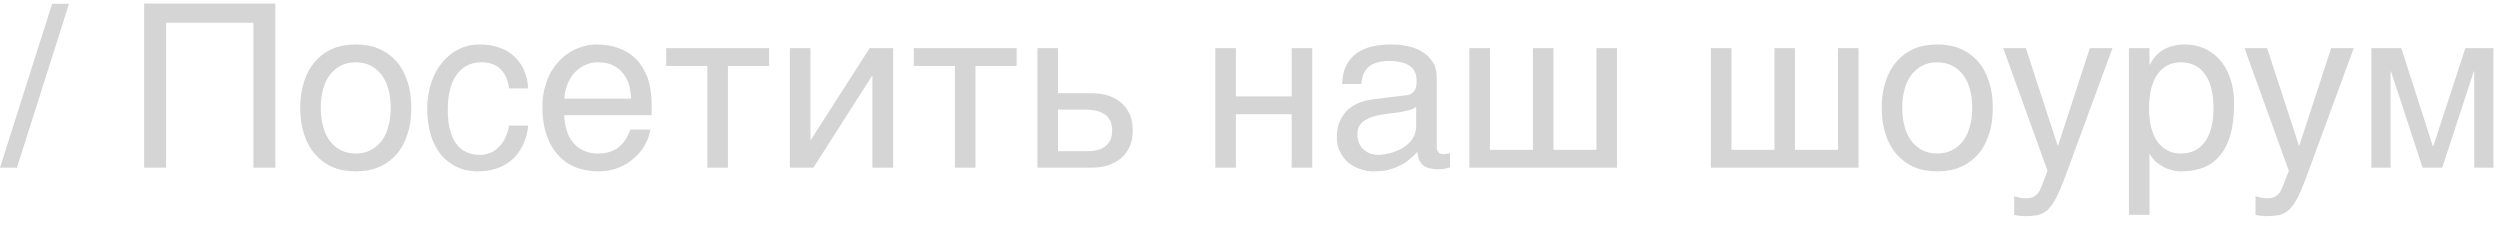 <?xml version="1.0" encoding="UTF-8"?> <svg xmlns="http://www.w3.org/2000/svg" width="164" height="15" viewBox="0 0 164 15" fill="none"><path d="M1.11 11H0L3.419 0.249H4.528L1.11 11ZM18.063 11H16.623V1.493H10.896V11H9.456V0.234H18.063V11ZM26.98 7.071C26.98 7.716 26.905 8.286 26.725 8.811C26.56 9.321 26.335 9.755 26.02 10.115C25.705 10.475 25.316 10.76 24.866 10.955C24.416 11.15 23.906 11.24 23.336 11.24C22.767 11.24 22.257 11.15 21.807 10.955C21.357 10.76 20.982 10.475 20.667 10.115C20.352 9.755 20.112 9.321 19.948 8.811C19.783 8.286 19.693 7.716 19.693 7.071C19.693 6.427 19.783 5.857 19.948 5.347C20.112 4.837 20.352 4.402 20.667 4.043C20.982 3.683 21.357 3.398 21.807 3.203C22.257 3.008 22.767 2.918 23.336 2.918C23.906 2.918 24.416 3.008 24.866 3.203C25.316 3.398 25.705 3.683 26.02 4.043C26.335 4.402 26.56 4.837 26.725 5.347C26.905 5.857 26.98 6.427 26.98 7.071ZM25.63 7.071C25.63 6.637 25.585 6.232 25.48 5.872C25.39 5.512 25.241 5.197 25.046 4.927C24.851 4.672 24.611 4.462 24.326 4.312C24.041 4.162 23.711 4.088 23.336 4.088C22.961 4.088 22.631 4.162 22.347 4.312C22.062 4.462 21.822 4.672 21.627 4.927C21.432 5.197 21.282 5.512 21.192 5.872C21.087 6.232 21.042 6.637 21.042 7.071C21.042 7.506 21.087 7.911 21.192 8.271C21.282 8.646 21.432 8.961 21.627 9.231C21.822 9.486 22.062 9.695 22.347 9.845C22.631 9.995 22.961 10.07 23.336 10.07C23.711 10.07 24.041 9.995 24.326 9.845C24.611 9.695 24.851 9.486 25.046 9.231C25.241 8.961 25.39 8.646 25.48 8.271C25.585 7.911 25.63 7.506 25.63 7.071ZM34.652 8.241C34.637 8.436 34.592 8.631 34.547 8.856C34.487 9.096 34.397 9.306 34.292 9.531C34.187 9.755 34.052 9.965 33.887 10.175C33.722 10.37 33.513 10.565 33.273 10.715C33.033 10.88 32.748 11 32.418 11.105C32.088 11.195 31.713 11.24 31.293 11.24C31.068 11.24 30.828 11.21 30.574 11.165C30.304 11.105 30.064 11 29.824 10.88C29.584 10.745 29.359 10.58 29.134 10.37C28.924 10.16 28.729 9.905 28.564 9.591C28.399 9.291 28.264 8.931 28.174 8.511C28.084 8.121 28.024 7.641 28.024 7.116C28.024 6.472 28.13 5.887 28.309 5.362C28.489 4.837 28.744 4.402 29.059 4.043C29.359 3.683 29.719 3.413 30.139 3.203C30.544 3.008 30.978 2.918 31.428 2.918C31.848 2.918 32.208 2.963 32.523 3.053C32.838 3.143 33.108 3.248 33.348 3.398C33.572 3.548 33.767 3.713 33.932 3.908C34.097 4.103 34.232 4.297 34.337 4.507C34.427 4.732 34.502 4.942 34.562 5.167C34.607 5.377 34.637 5.602 34.652 5.797H33.392C33.333 5.257 33.138 4.837 32.838 4.537C32.538 4.237 32.118 4.088 31.578 4.088C31.203 4.088 30.889 4.162 30.619 4.312C30.334 4.462 30.109 4.672 29.929 4.942C29.734 5.212 29.599 5.542 29.509 5.932C29.419 6.322 29.374 6.727 29.374 7.191C29.374 7.716 29.419 8.151 29.524 8.526C29.614 8.901 29.749 9.201 29.944 9.441C30.124 9.695 30.334 9.875 30.604 9.98C30.858 10.1 31.158 10.16 31.488 10.16C31.728 10.16 31.938 10.115 32.163 10.025C32.373 9.95 32.553 9.815 32.718 9.65C32.883 9.486 33.033 9.291 33.138 9.051C33.258 8.811 33.348 8.541 33.392 8.241H34.652ZM42.659 8.496C42.614 8.841 42.494 9.171 42.314 9.501C42.134 9.83 41.894 10.115 41.594 10.37C41.31 10.64 40.965 10.85 40.575 11C40.17 11.165 39.72 11.24 39.24 11.24C38.716 11.24 38.236 11.15 37.786 10.985C37.336 10.805 36.946 10.55 36.631 10.19C36.301 9.845 36.047 9.411 35.867 8.886C35.672 8.361 35.582 7.731 35.582 7.026C35.582 6.547 35.627 6.112 35.747 5.722C35.852 5.332 35.987 4.987 36.166 4.687C36.346 4.387 36.556 4.118 36.781 3.893C37.021 3.668 37.261 3.488 37.531 3.338C37.786 3.203 38.056 3.098 38.326 3.023C38.596 2.948 38.865 2.918 39.12 2.918C39.66 2.918 40.14 2.993 40.59 3.158C41.04 3.323 41.415 3.563 41.745 3.893C42.059 4.222 42.299 4.642 42.494 5.122C42.659 5.632 42.749 6.217 42.749 6.877V7.551H37.021C37.021 7.926 37.081 8.271 37.186 8.586C37.276 8.901 37.426 9.156 37.621 9.381C37.801 9.606 38.041 9.77 38.311 9.89C38.581 10.01 38.88 10.07 39.225 10.07C39.57 10.07 39.87 10.025 40.11 9.92C40.35 9.83 40.545 9.71 40.71 9.546C40.875 9.396 40.995 9.231 41.1 9.051C41.205 8.856 41.28 8.676 41.355 8.496H42.659ZM41.4 6.472C41.385 6.097 41.325 5.752 41.235 5.452C41.115 5.152 40.965 4.912 40.785 4.702C40.605 4.507 40.365 4.357 40.11 4.237C39.84 4.133 39.555 4.088 39.225 4.088C38.925 4.088 38.641 4.148 38.386 4.267C38.116 4.387 37.891 4.552 37.696 4.762C37.501 4.972 37.351 5.227 37.231 5.512C37.111 5.812 37.036 6.127 37.021 6.472H41.4ZM43.704 3.158H50.451V4.327H47.752V11H46.403V4.327H43.704V3.158ZM53.165 9.171H53.195L57.049 3.158H58.593V11H57.229V4.987H57.199L53.36 11H51.816V3.158H53.165V9.171ZM59.943 3.158H66.69V4.327H63.991V11H62.642V4.327H59.943V3.158ZM69.404 6.112H71.579C72.013 6.112 72.388 6.172 72.718 6.277C73.063 6.397 73.348 6.562 73.588 6.772C73.813 6.981 73.993 7.236 74.128 7.536C74.248 7.836 74.308 8.181 74.308 8.556C74.308 8.931 74.248 9.276 74.128 9.576C73.993 9.875 73.813 10.13 73.588 10.34C73.348 10.55 73.063 10.715 72.718 10.835C72.388 10.94 72.013 11 71.579 11H68.055V3.158H69.404V6.112ZM71.309 9.92C71.549 9.92 71.759 9.905 71.969 9.845C72.163 9.8 72.343 9.725 72.493 9.606C72.643 9.501 72.748 9.366 72.838 9.186C72.913 9.021 72.958 8.811 72.958 8.556C72.958 8.316 72.913 8.106 72.838 7.926C72.748 7.761 72.628 7.611 72.478 7.506C72.328 7.401 72.133 7.311 71.924 7.266C71.699 7.221 71.459 7.191 71.189 7.191H69.404V9.92H71.309ZM81.075 6.322H84.734V3.158H86.083V11H84.734V7.491H81.075V11H79.725V3.158H81.075V6.322ZM88.042 5.512C88.057 5.032 88.147 4.627 88.312 4.297C88.477 3.968 88.702 3.698 88.987 3.503C89.272 3.293 89.602 3.143 89.992 3.053C90.382 2.963 90.801 2.918 91.266 2.918C91.641 2.918 92.016 2.948 92.376 3.038C92.736 3.113 93.05 3.233 93.32 3.413C93.605 3.578 93.83 3.818 93.995 4.088C94.175 4.357 94.25 4.702 94.25 5.092V9.65C94.25 9.77 94.28 9.89 94.355 9.98C94.415 10.07 94.535 10.115 94.685 10.115C94.745 10.115 94.82 10.1 94.895 10.085C94.97 10.085 95.045 10.07 95.12 10.055V10.985C95.015 11.015 94.895 11.045 94.79 11.06C94.685 11.09 94.55 11.105 94.4 11.105C94.16 11.105 93.965 11.075 93.8 11.045C93.62 11 93.485 10.94 93.365 10.85C93.26 10.76 93.171 10.64 93.096 10.49C93.035 10.355 93.006 10.175 92.976 9.965C92.811 10.145 92.631 10.31 92.451 10.46C92.271 10.625 92.061 10.76 91.821 10.865C91.596 10.985 91.341 11.075 91.056 11.15C90.771 11.21 90.457 11.24 90.097 11.24C89.797 11.24 89.512 11.195 89.227 11.09C88.942 11 88.672 10.85 88.447 10.67C88.222 10.475 88.042 10.235 87.907 9.95C87.757 9.68 87.698 9.351 87.698 8.976C87.698 8.571 87.757 8.226 87.907 7.926C88.042 7.626 88.222 7.386 88.432 7.191C88.657 6.981 88.912 6.847 89.197 6.727C89.482 6.622 89.767 6.562 90.052 6.517L92.256 6.247C92.466 6.232 92.631 6.142 92.751 6.007C92.871 5.857 92.931 5.647 92.931 5.332C92.931 4.852 92.781 4.522 92.466 4.312C92.151 4.103 91.716 3.998 91.131 3.998C90.531 3.998 90.097 4.133 89.797 4.372C89.512 4.627 89.332 5.002 89.302 5.512H88.042ZM92.901 7.011C92.796 7.086 92.661 7.146 92.511 7.206C92.346 7.251 92.166 7.296 91.986 7.326C91.791 7.371 91.581 7.401 91.371 7.416L90.726 7.506C90.487 7.551 90.262 7.581 90.052 7.656C89.857 7.716 89.677 7.806 89.527 7.896C89.362 8.001 89.257 8.136 89.167 8.271C89.092 8.421 89.047 8.586 89.047 8.781C89.047 9.006 89.077 9.201 89.152 9.381C89.227 9.546 89.317 9.695 89.452 9.8C89.572 9.92 89.722 10.01 89.887 10.07C90.067 10.13 90.262 10.16 90.472 10.16C90.606 10.16 90.756 10.145 90.921 10.1C91.101 10.07 91.266 10.04 91.446 9.965C91.641 9.905 91.806 9.815 91.986 9.725C92.151 9.621 92.316 9.501 92.451 9.366C92.586 9.216 92.691 9.066 92.781 8.871C92.856 8.691 92.901 8.496 92.901 8.271V7.011ZM97.739 9.83H100.558V3.158H101.907V9.83H104.726V3.158H106.076V11H96.389V3.158H97.739V9.83ZM113.583 9.83H116.402V3.158H117.751V9.83H120.57V3.158H121.92V11H112.233V3.158H113.583V9.83ZM130.726 7.071C130.726 7.716 130.651 8.286 130.471 8.811C130.306 9.321 130.081 9.755 129.766 10.115C129.452 10.475 129.062 10.76 128.612 10.955C128.162 11.15 127.652 11.24 127.082 11.24C126.513 11.24 126.003 11.15 125.553 10.955C125.103 10.76 124.728 10.475 124.413 10.115C124.099 9.755 123.859 9.321 123.694 8.811C123.529 8.286 123.439 7.716 123.439 7.071C123.439 6.427 123.529 5.857 123.694 5.347C123.859 4.837 124.099 4.402 124.413 4.043C124.728 3.683 125.103 3.398 125.553 3.203C126.003 3.008 126.513 2.918 127.082 2.918C127.652 2.918 128.162 3.008 128.612 3.203C129.062 3.398 129.452 3.683 129.766 4.043C130.081 4.402 130.306 4.837 130.471 5.347C130.651 5.857 130.726 6.427 130.726 7.071ZM129.377 7.071C129.377 6.637 129.332 6.232 129.227 5.872C129.137 5.512 128.987 5.197 128.792 4.927C128.597 4.672 128.357 4.462 128.072 4.312C127.787 4.162 127.457 4.088 127.082 4.088C126.708 4.088 126.378 4.162 126.093 4.312C125.808 4.462 125.568 4.672 125.373 4.927C125.178 5.197 125.028 5.512 124.938 5.872C124.833 6.232 124.788 6.637 124.788 7.071C124.788 7.506 124.833 7.911 124.938 8.271C125.028 8.646 125.178 8.961 125.373 9.231C125.568 9.486 125.808 9.695 126.093 9.845C126.378 9.995 126.708 10.07 127.082 10.07C127.457 10.07 127.787 9.995 128.072 9.845C128.357 9.695 128.597 9.486 128.792 9.231C128.987 8.961 129.137 8.646 129.227 8.271C129.332 7.911 129.377 7.506 129.377 7.071ZM134.98 9.546H135.01L137.094 3.158H138.578L135.579 11.315C135.429 11.72 135.294 12.08 135.159 12.38C135.039 12.679 134.92 12.949 134.785 13.159C134.665 13.369 134.545 13.534 134.425 13.669C134.305 13.804 134.155 13.909 134.02 13.984C133.855 14.059 133.705 14.119 133.51 14.134C133.33 14.164 133.12 14.179 132.88 14.179C132.685 14.179 132.535 14.164 132.43 14.149C132.31 14.134 132.206 14.119 132.131 14.089V12.874C132.221 12.904 132.34 12.934 132.475 12.964C132.61 12.994 132.775 13.009 132.925 13.009C133.165 13.009 133.375 12.949 133.525 12.829C133.69 12.709 133.795 12.544 133.885 12.319L134.32 11.21L131.411 3.158H132.895L134.98 9.546ZM141.007 4.237H141.037C141.127 4.058 141.232 3.878 141.367 3.728C141.502 3.563 141.667 3.428 141.862 3.293C142.042 3.188 142.252 3.083 142.507 3.023C142.747 2.948 143.032 2.918 143.346 2.918C143.766 2.918 144.171 2.993 144.561 3.158C144.951 3.323 145.281 3.563 145.581 3.878C145.881 4.207 146.12 4.612 146.285 5.092C146.465 5.587 146.555 6.142 146.555 6.787C146.555 7.596 146.48 8.271 146.315 8.841C146.15 9.411 145.926 9.86 145.611 10.22C145.311 10.58 144.951 10.835 144.531 11C144.096 11.165 143.631 11.24 143.107 11.24C142.852 11.24 142.612 11.21 142.387 11.135C142.162 11.075 141.952 10.985 141.787 10.865C141.592 10.76 141.442 10.64 141.322 10.505C141.202 10.37 141.097 10.235 141.037 10.115H141.007V14.089H139.658V3.158H141.007V4.237ZM140.977 7.116C140.977 7.551 141.022 7.926 141.097 8.286C141.187 8.646 141.307 8.961 141.487 9.231C141.652 9.486 141.877 9.695 142.147 9.845C142.402 9.995 142.702 10.07 143.062 10.07C143.436 10.07 143.751 9.995 144.036 9.845C144.306 9.695 144.516 9.486 144.696 9.231C144.876 8.961 144.996 8.646 145.086 8.286C145.161 7.926 145.206 7.551 145.206 7.116C145.206 6.667 145.161 6.277 145.086 5.902C144.996 5.527 144.876 5.212 144.696 4.942C144.516 4.672 144.306 4.462 144.036 4.312C143.751 4.162 143.436 4.088 143.062 4.088C142.702 4.088 142.402 4.162 142.147 4.312C141.877 4.462 141.652 4.672 141.487 4.942C141.307 5.212 141.187 5.527 141.097 5.902C141.022 6.277 140.977 6.667 140.977 7.116ZM150.809 9.546H150.839L152.923 3.158H154.407L151.408 11.315C151.259 11.72 151.124 12.08 150.989 12.38C150.869 12.679 150.749 12.949 150.614 13.159C150.494 13.369 150.374 13.534 150.254 13.669C150.134 13.804 149.984 13.909 149.849 13.984C149.684 14.059 149.534 14.119 149.339 14.134C149.159 14.164 148.949 14.179 148.709 14.179C148.515 14.179 148.365 14.164 148.26 14.149C148.14 14.134 148.035 14.119 147.96 14.089V12.874C148.05 12.904 148.17 12.934 148.305 12.964C148.44 12.994 148.604 13.009 148.754 13.009C148.994 13.009 149.204 12.949 149.354 12.829C149.519 12.709 149.624 12.544 149.714 12.319L150.149 11.21L147.24 3.158H148.724L150.809 9.546ZM159.595 9.591H159.625L161.725 3.158H163.569V11H162.309V4.687H162.279L160.21 11H158.921L156.851 4.687H156.821V11H155.562V3.158H157.526L159.595 9.591Z" fill="#D5D5D5"></path></svg> 